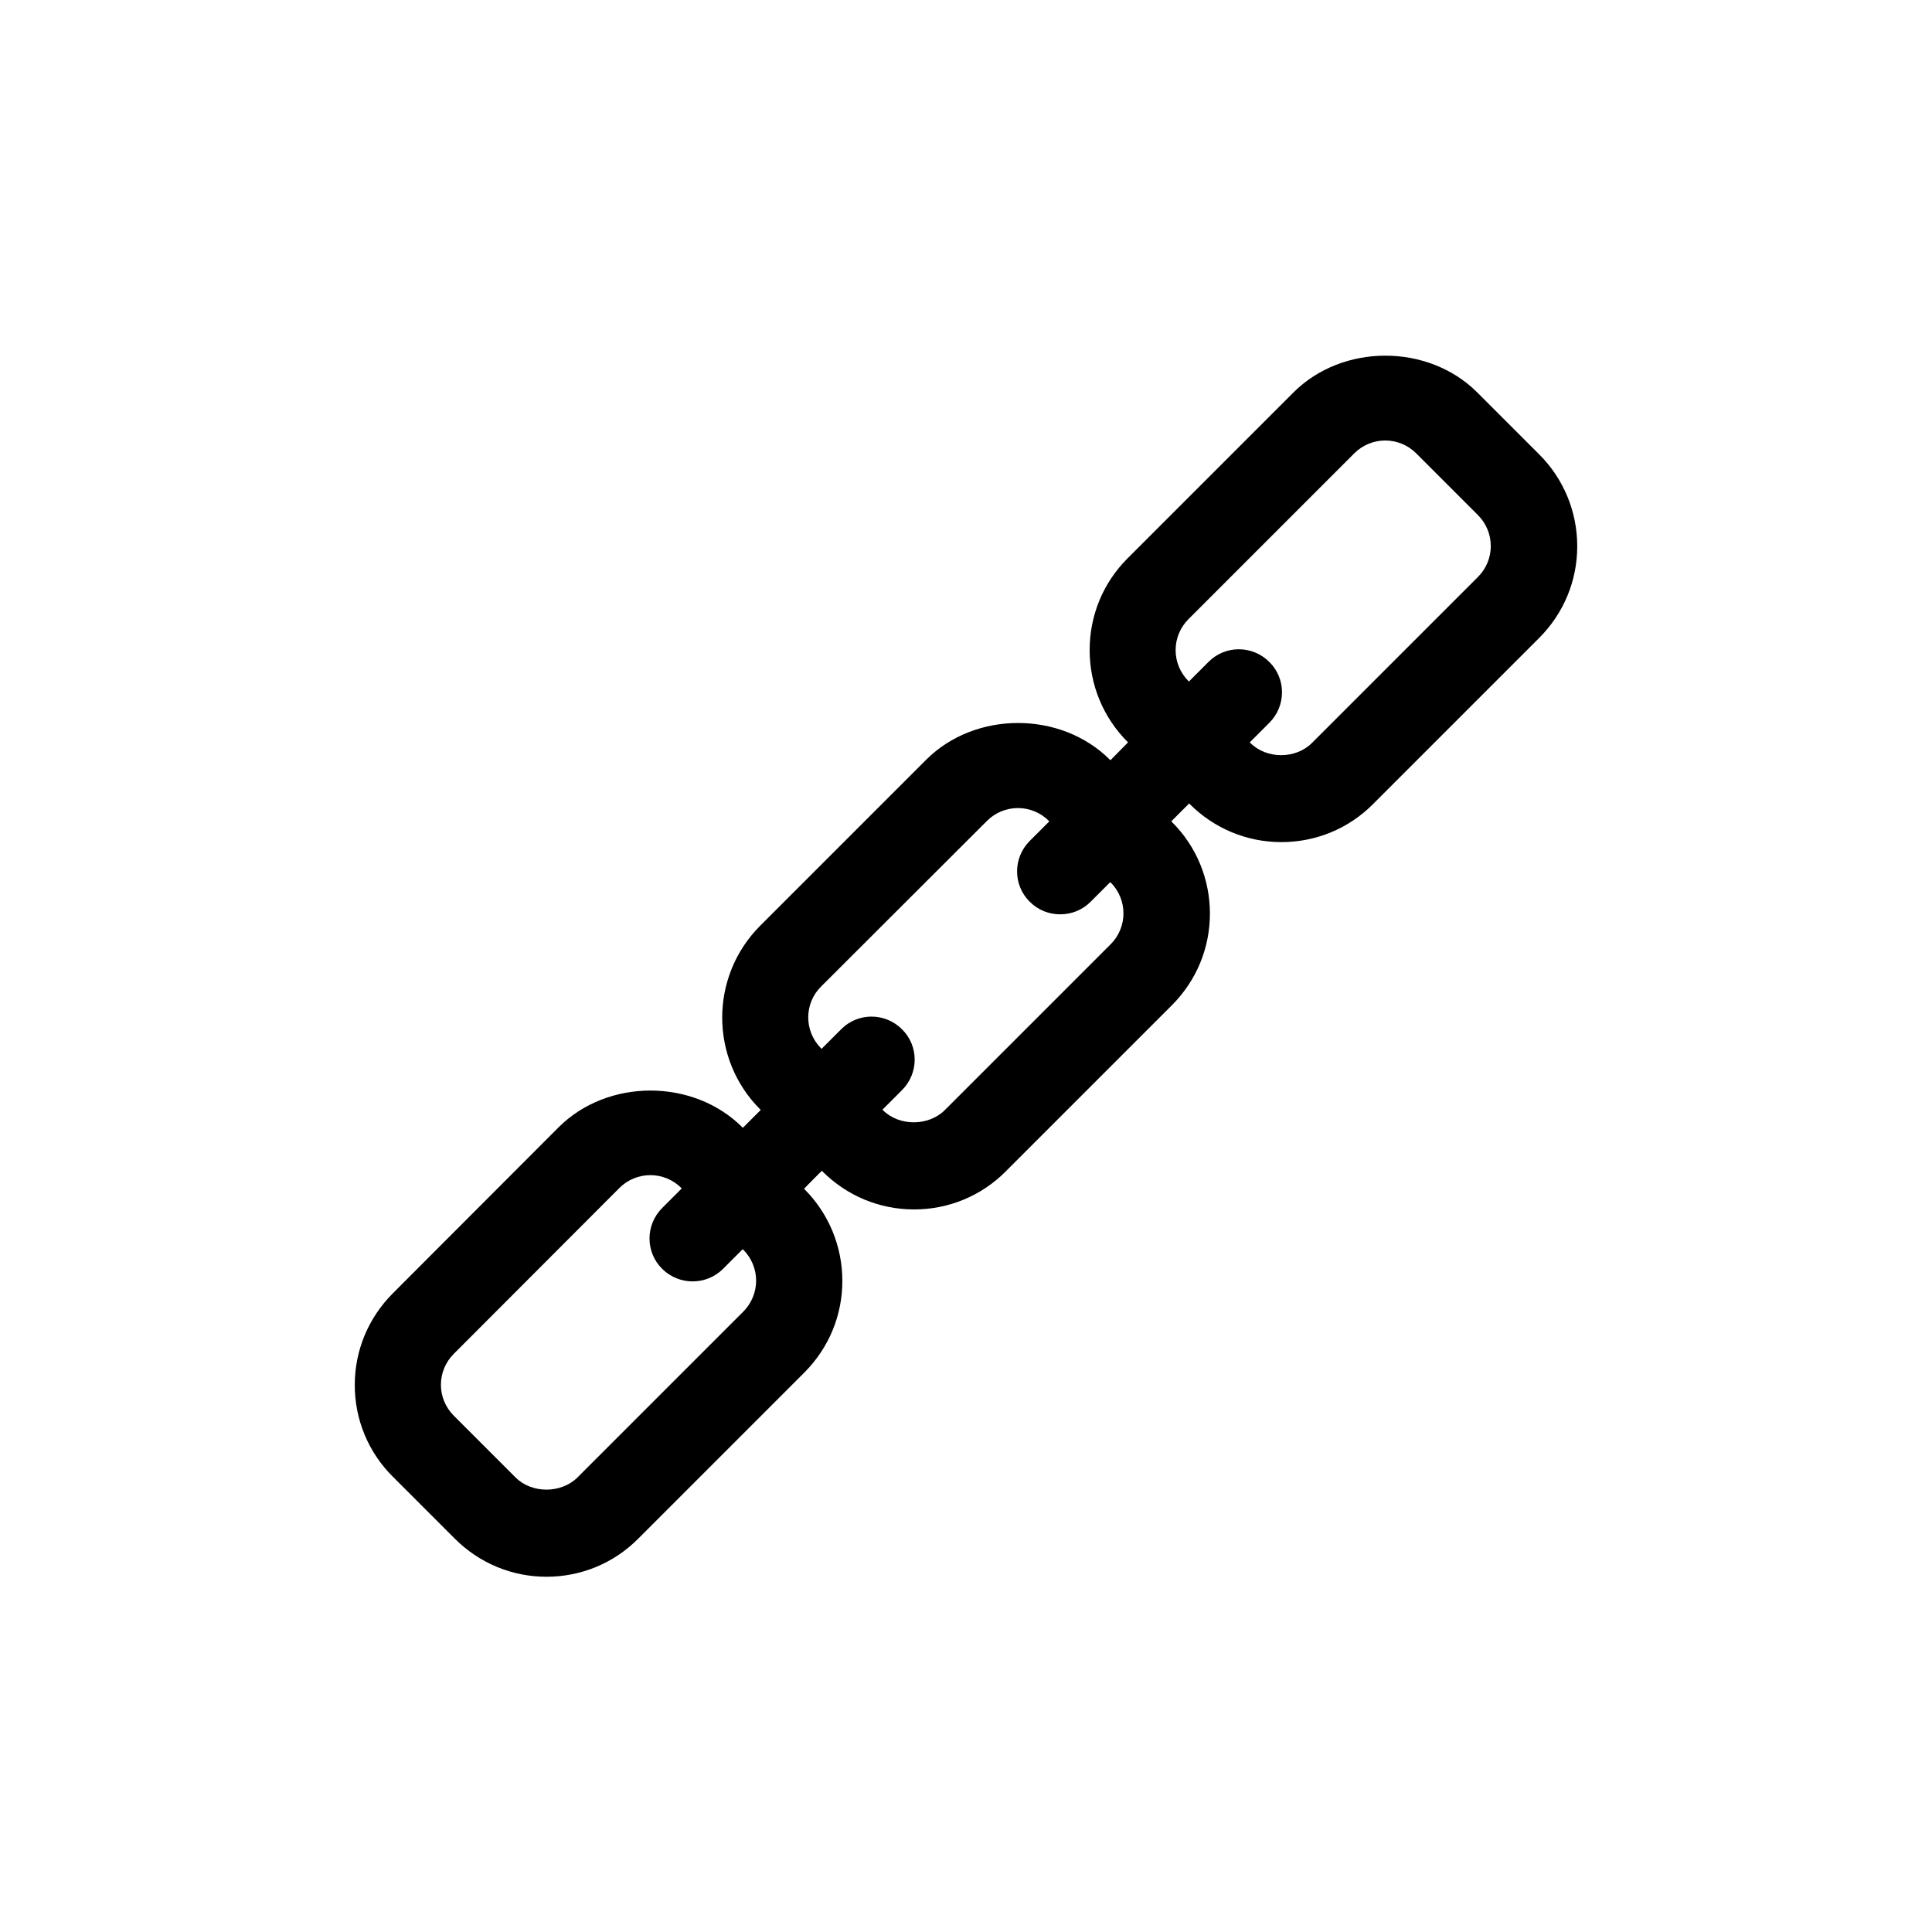 <?xml version="1.0" encoding="UTF-8"?> <svg xmlns="http://www.w3.org/2000/svg" xmlns:xlink="http://www.w3.org/1999/xlink" id="Capa_1" version="1.1" viewBox="0 0 800 800"><path d="M637.3,188.1l-25.6-25.6c-20.3-20.3-55.8-20.3-76.1,0l-68.7,68.7c-10.2,10.2-15.7,23.7-15.7,38s5.6,27.9,15.7,38l.2.2-7.3,7.4-.2-.2c-20.3-20.3-55.8-20.3-76.1,0l-68.7,68.7c-21,21-21,55.1,0,76.1l.2.2-7.4,7.4-.2-.2c-20.3-20.3-55.8-20.3-76.1,0l-68.6,68.7c-10.2,10.2-15.8,23.7-15.8,38s5.6,27.9,15.8,38l25.6,25.6c10.2,10.2,23.7,15.8,38,15.8s27.9-5.6,38-15.8l68.7-68.7c10.2-10.2,15.8-23.7,15.8-38s-5.6-27.9-15.8-38.1h-.1c0-.1,7.4-7.5,7.4-7.5l.2.2c10.2,10.2,23.7,15.8,38,15.8s27.9-5.6,38-15.8l68.7-68.7c10.2-10.2,15.8-23.7,15.8-38s-5.6-27.9-15.8-38l-.2-.2,7.4-7.4.2.2c10.2,10.2,23.7,15.8,38,15.8s27.9-5.6,38-15.8l68.7-68.7c10.2-10.2,15.8-23.7,15.8-38s-5.6-27.9-15.7-38ZM307.8,517.5c3.4,3.4,5.3,8.1,5.3,12.8s-1.9,9.4-5.3,12.8l-68.7,68.7c-6.8,6.7-18.9,6.7-25.6,0l-25.6-25.6c-7.1-7.1-7.1-18.5,0-25.6l68.6-68.7c3.4-3.4,8-5.3,12.8-5.3s9.4,1.9,12.8,5.3l.2.2-8.1,8.1c-7,7-7,18.3,0,25.2,3.5,3.5,8.1,5.2,12.6,5.2s9.1-1.7,12.6-5.2l8.1-8.1h.1ZM459.9,365.4c3.4,3.4,5.3,8,5.3,12.8s-1.9,9.4-5.3,12.8l-68.7,68.7c-6.8,6.7-18.9,6.7-25.6,0l-.2-.2,8.1-8.1c7-7,7-18.3,0-25.2-7-7-18.3-7-25.2,0l-8.1,8.1-.2-.2c-7.1-7.1-7.1-18.6,0-25.6l68.7-68.6c3.4-3.4,8-5.3,12.8-5.3s9.4,1.9,12.8,5.3l.2.2-8.1,8.1c-7,7-7,18.3,0,25.2,3.5,3.5,8,5.2,12.6,5.2s9.1-1.7,12.6-5.2l8.1-8.1.2.2ZM612,238.9l-68.7,68.7c-6.8,6.8-18.8,6.8-25.6,0l-.2-.2,8.1-8.1c7-7,7-18.3,0-25.2-7-7-18.3-7-25.2,0l-8.1,8.1-.2-.2c-3.4-3.4-5.3-8-5.3-12.8s1.9-9.4,5.3-12.8l68.7-68.7c3.4-3.4,8-5.3,12.8-5.3s9.4,1.9,12.8,5.3l25.6,25.6c3.4,3.4,5.3,8,5.3,12.8s-1.9,9.4-5.3,12.8Z"></path></svg> 